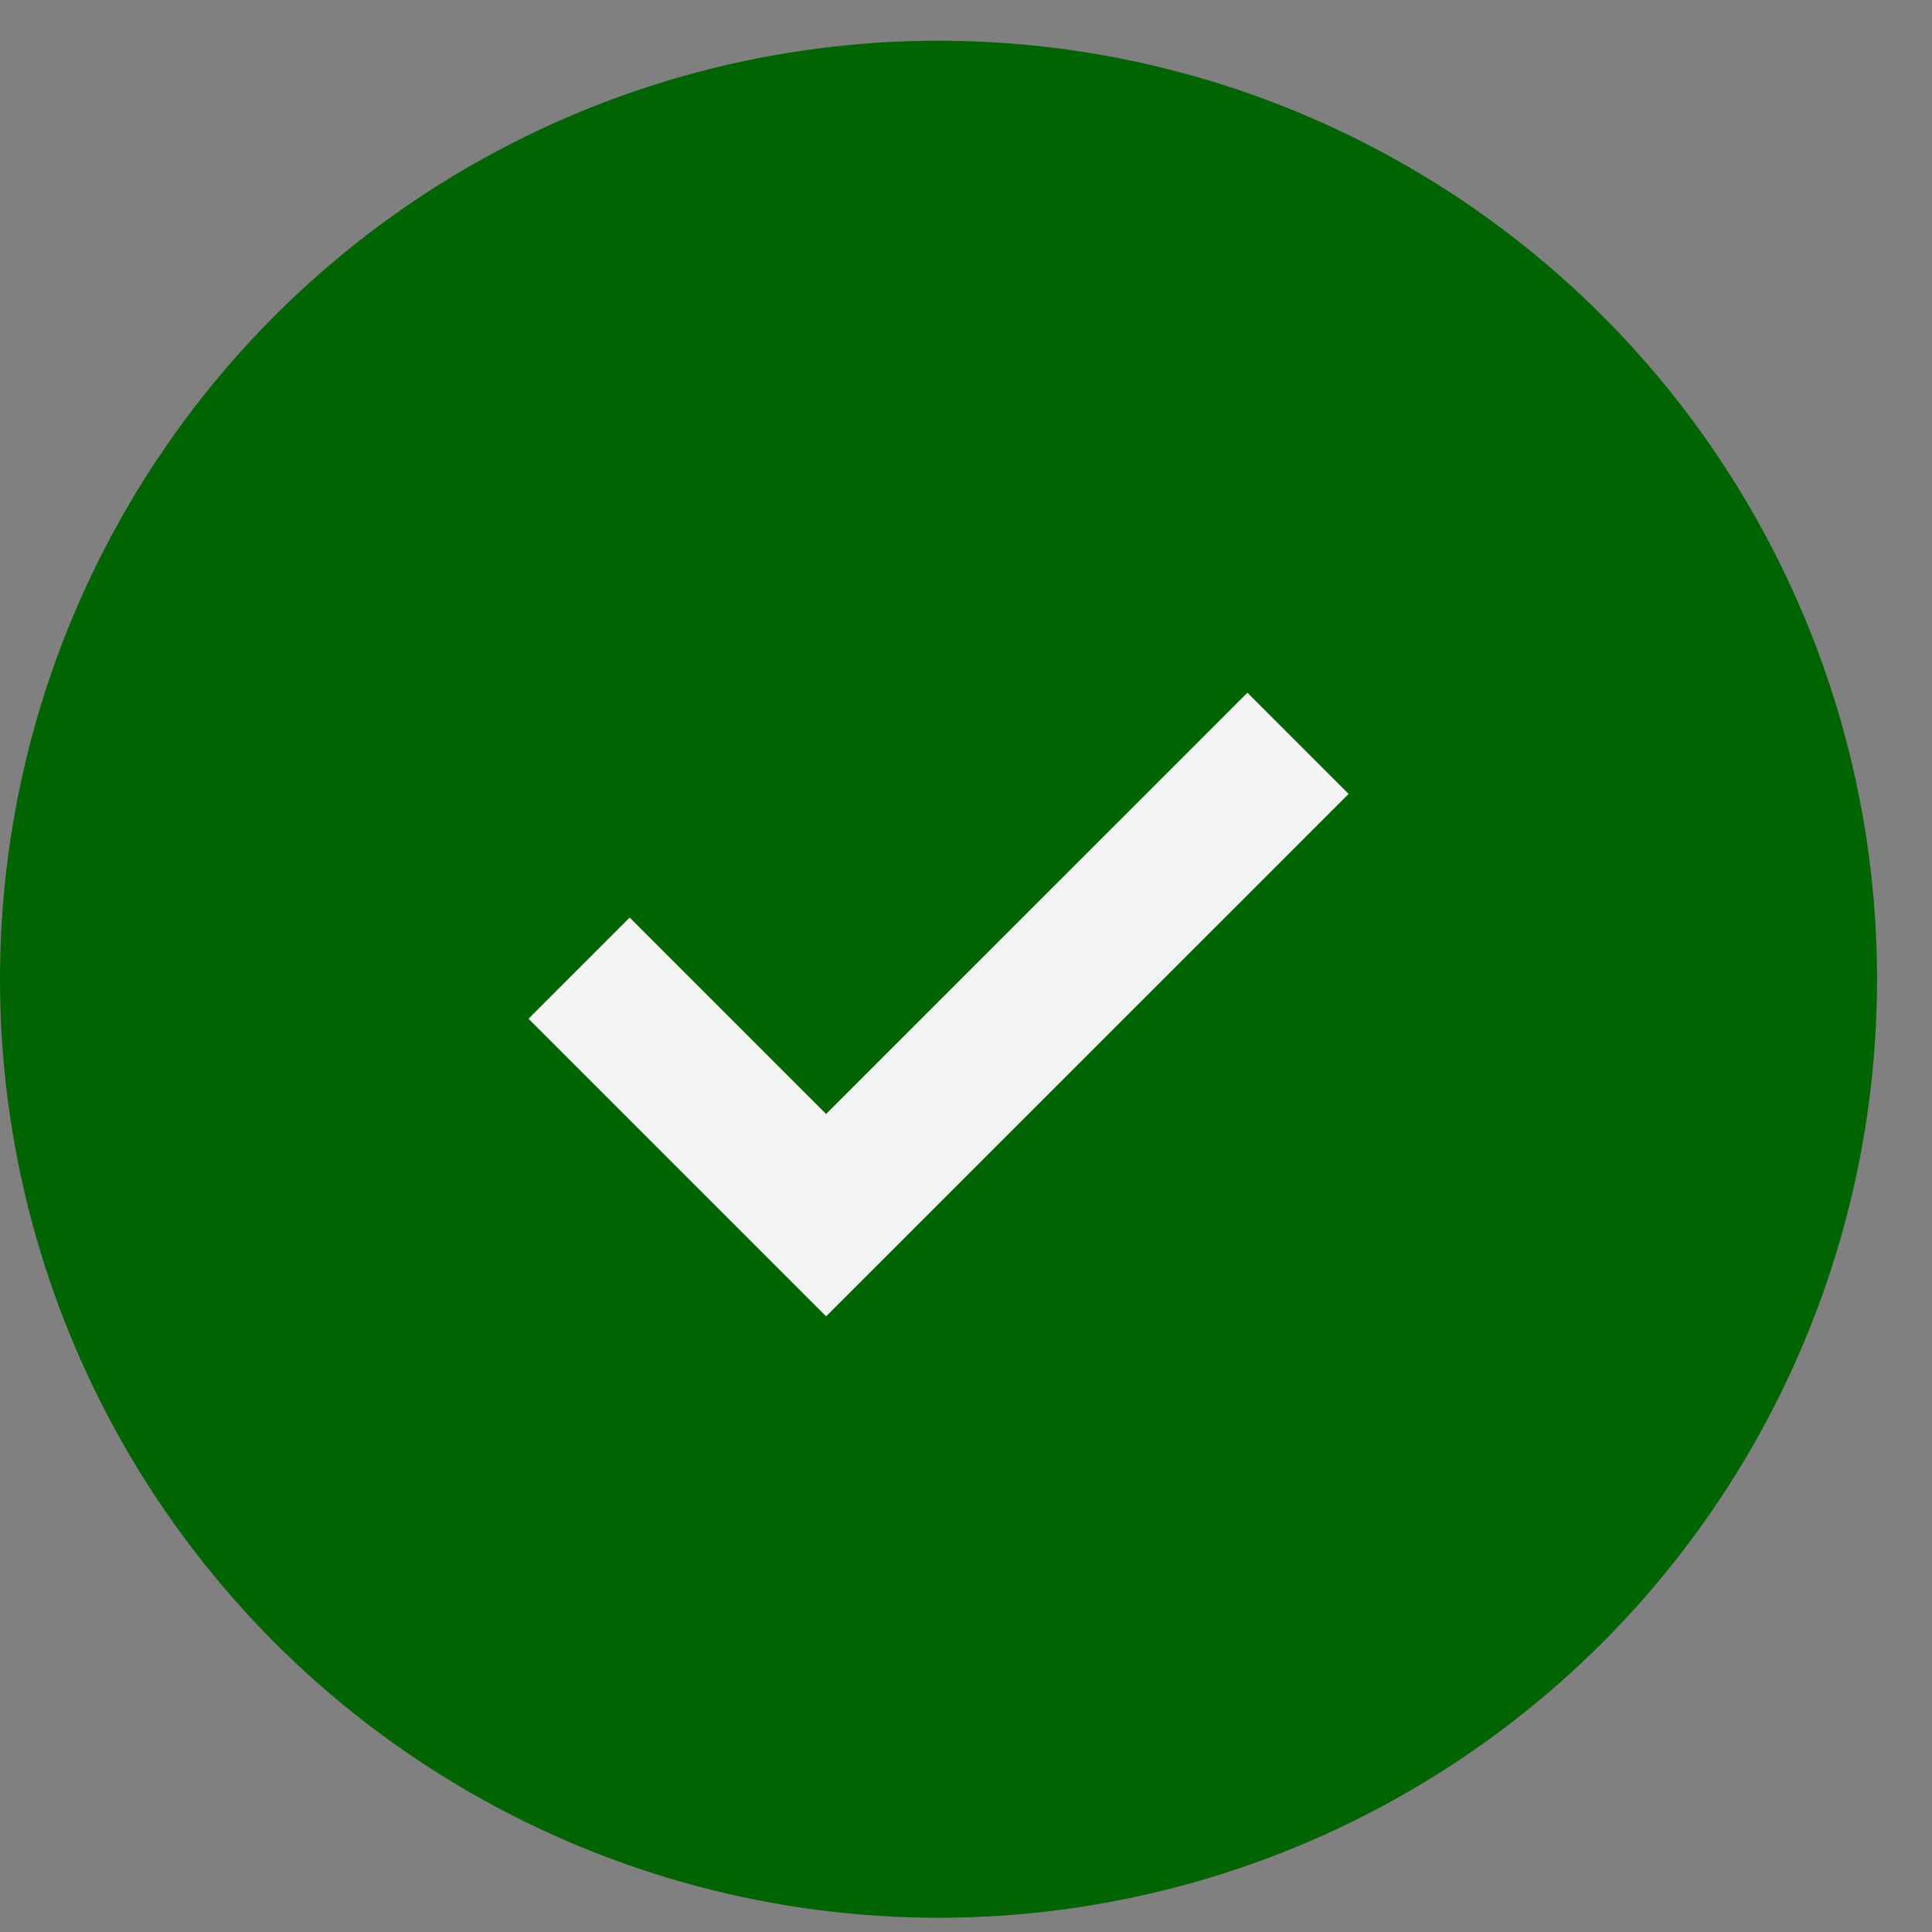 <svg width="27" height="27" viewBox="0 0 27 27" fill="none" xmlns="http://www.w3.org/2000/svg">
<rect x="0" y="0" width="27" height="27" fill="#808080" stroke="none"/>
<circle cx="13.116" cy="13.685" r="13.116" fill="#006400"/>
<path d="M8.093 13.53L11.545 16.982L18.14 10.388" stroke="#F3F3F3" stroke-width="2"/>
</svg>
